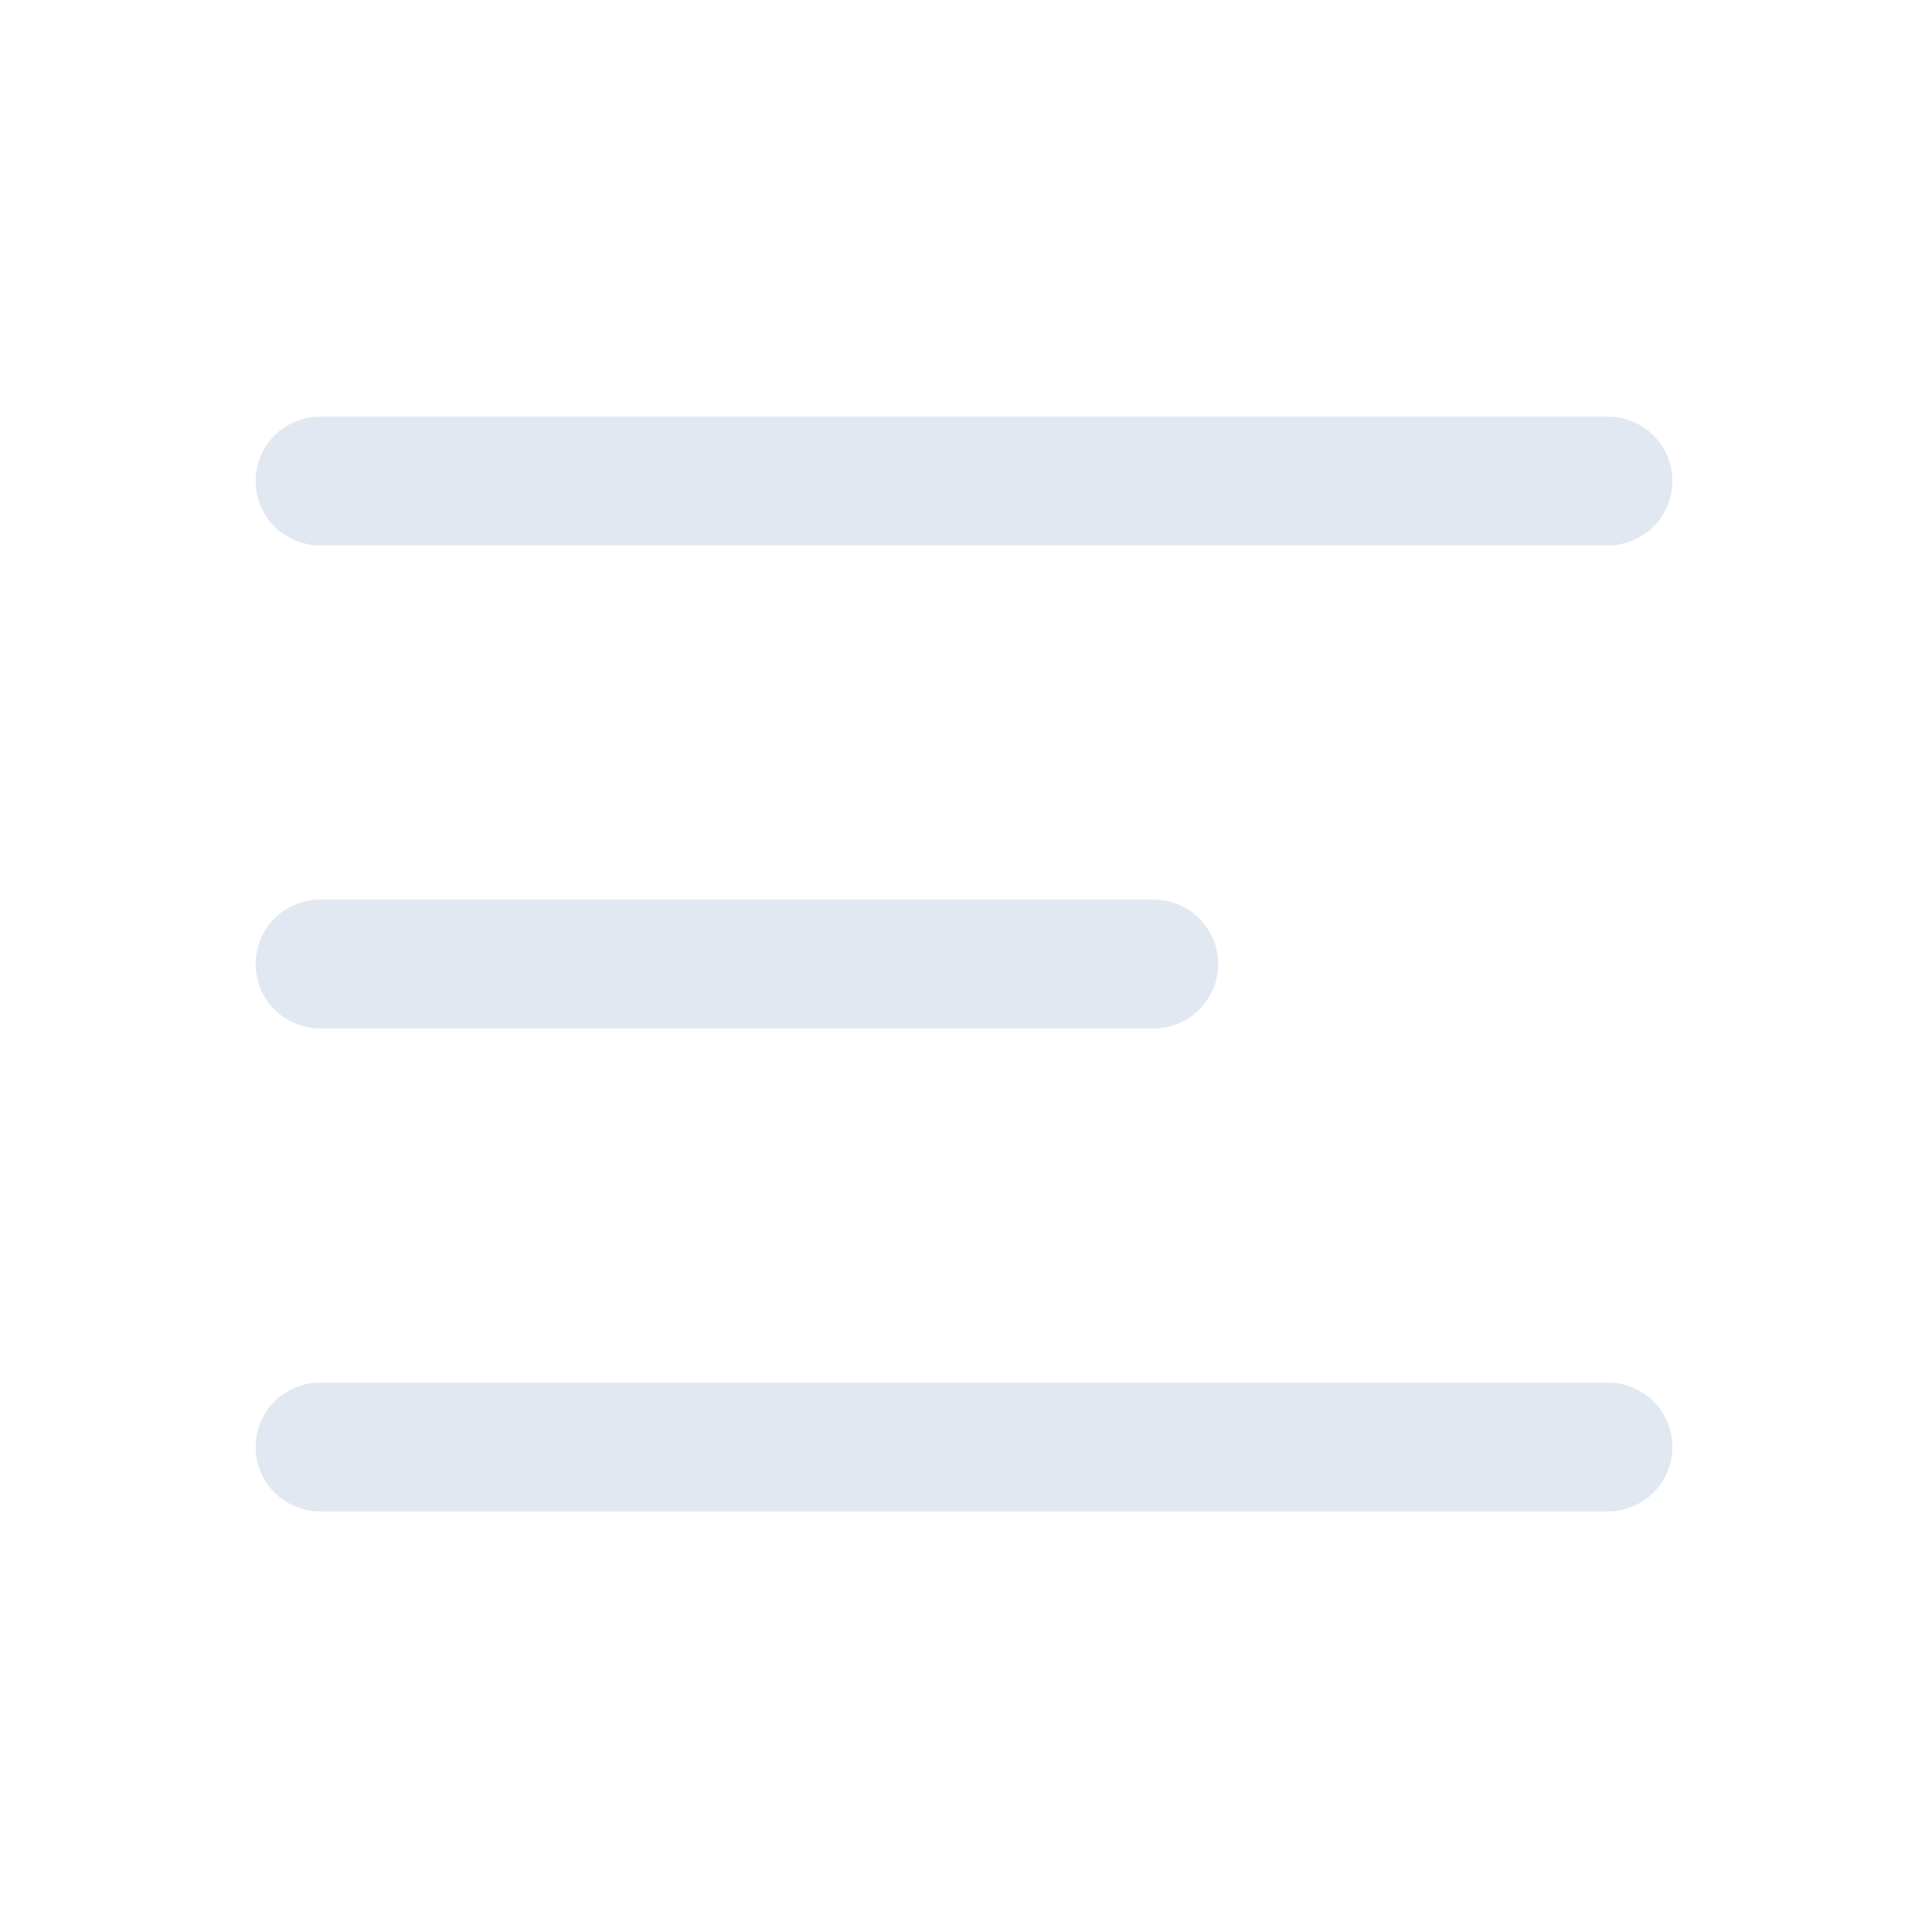 <?xml version="1.0" encoding="UTF-8"?> <svg xmlns="http://www.w3.org/2000/svg" width="30" height="30" viewBox="0 0 30 30" fill="none"> <path d="M4.969 7.469H24.969M4.969 14.969H17.916M4.969 22.469H24.969" stroke="#E2E8F1" stroke-width="2" stroke-linecap="round" stroke-linejoin="round"></path> </svg> 